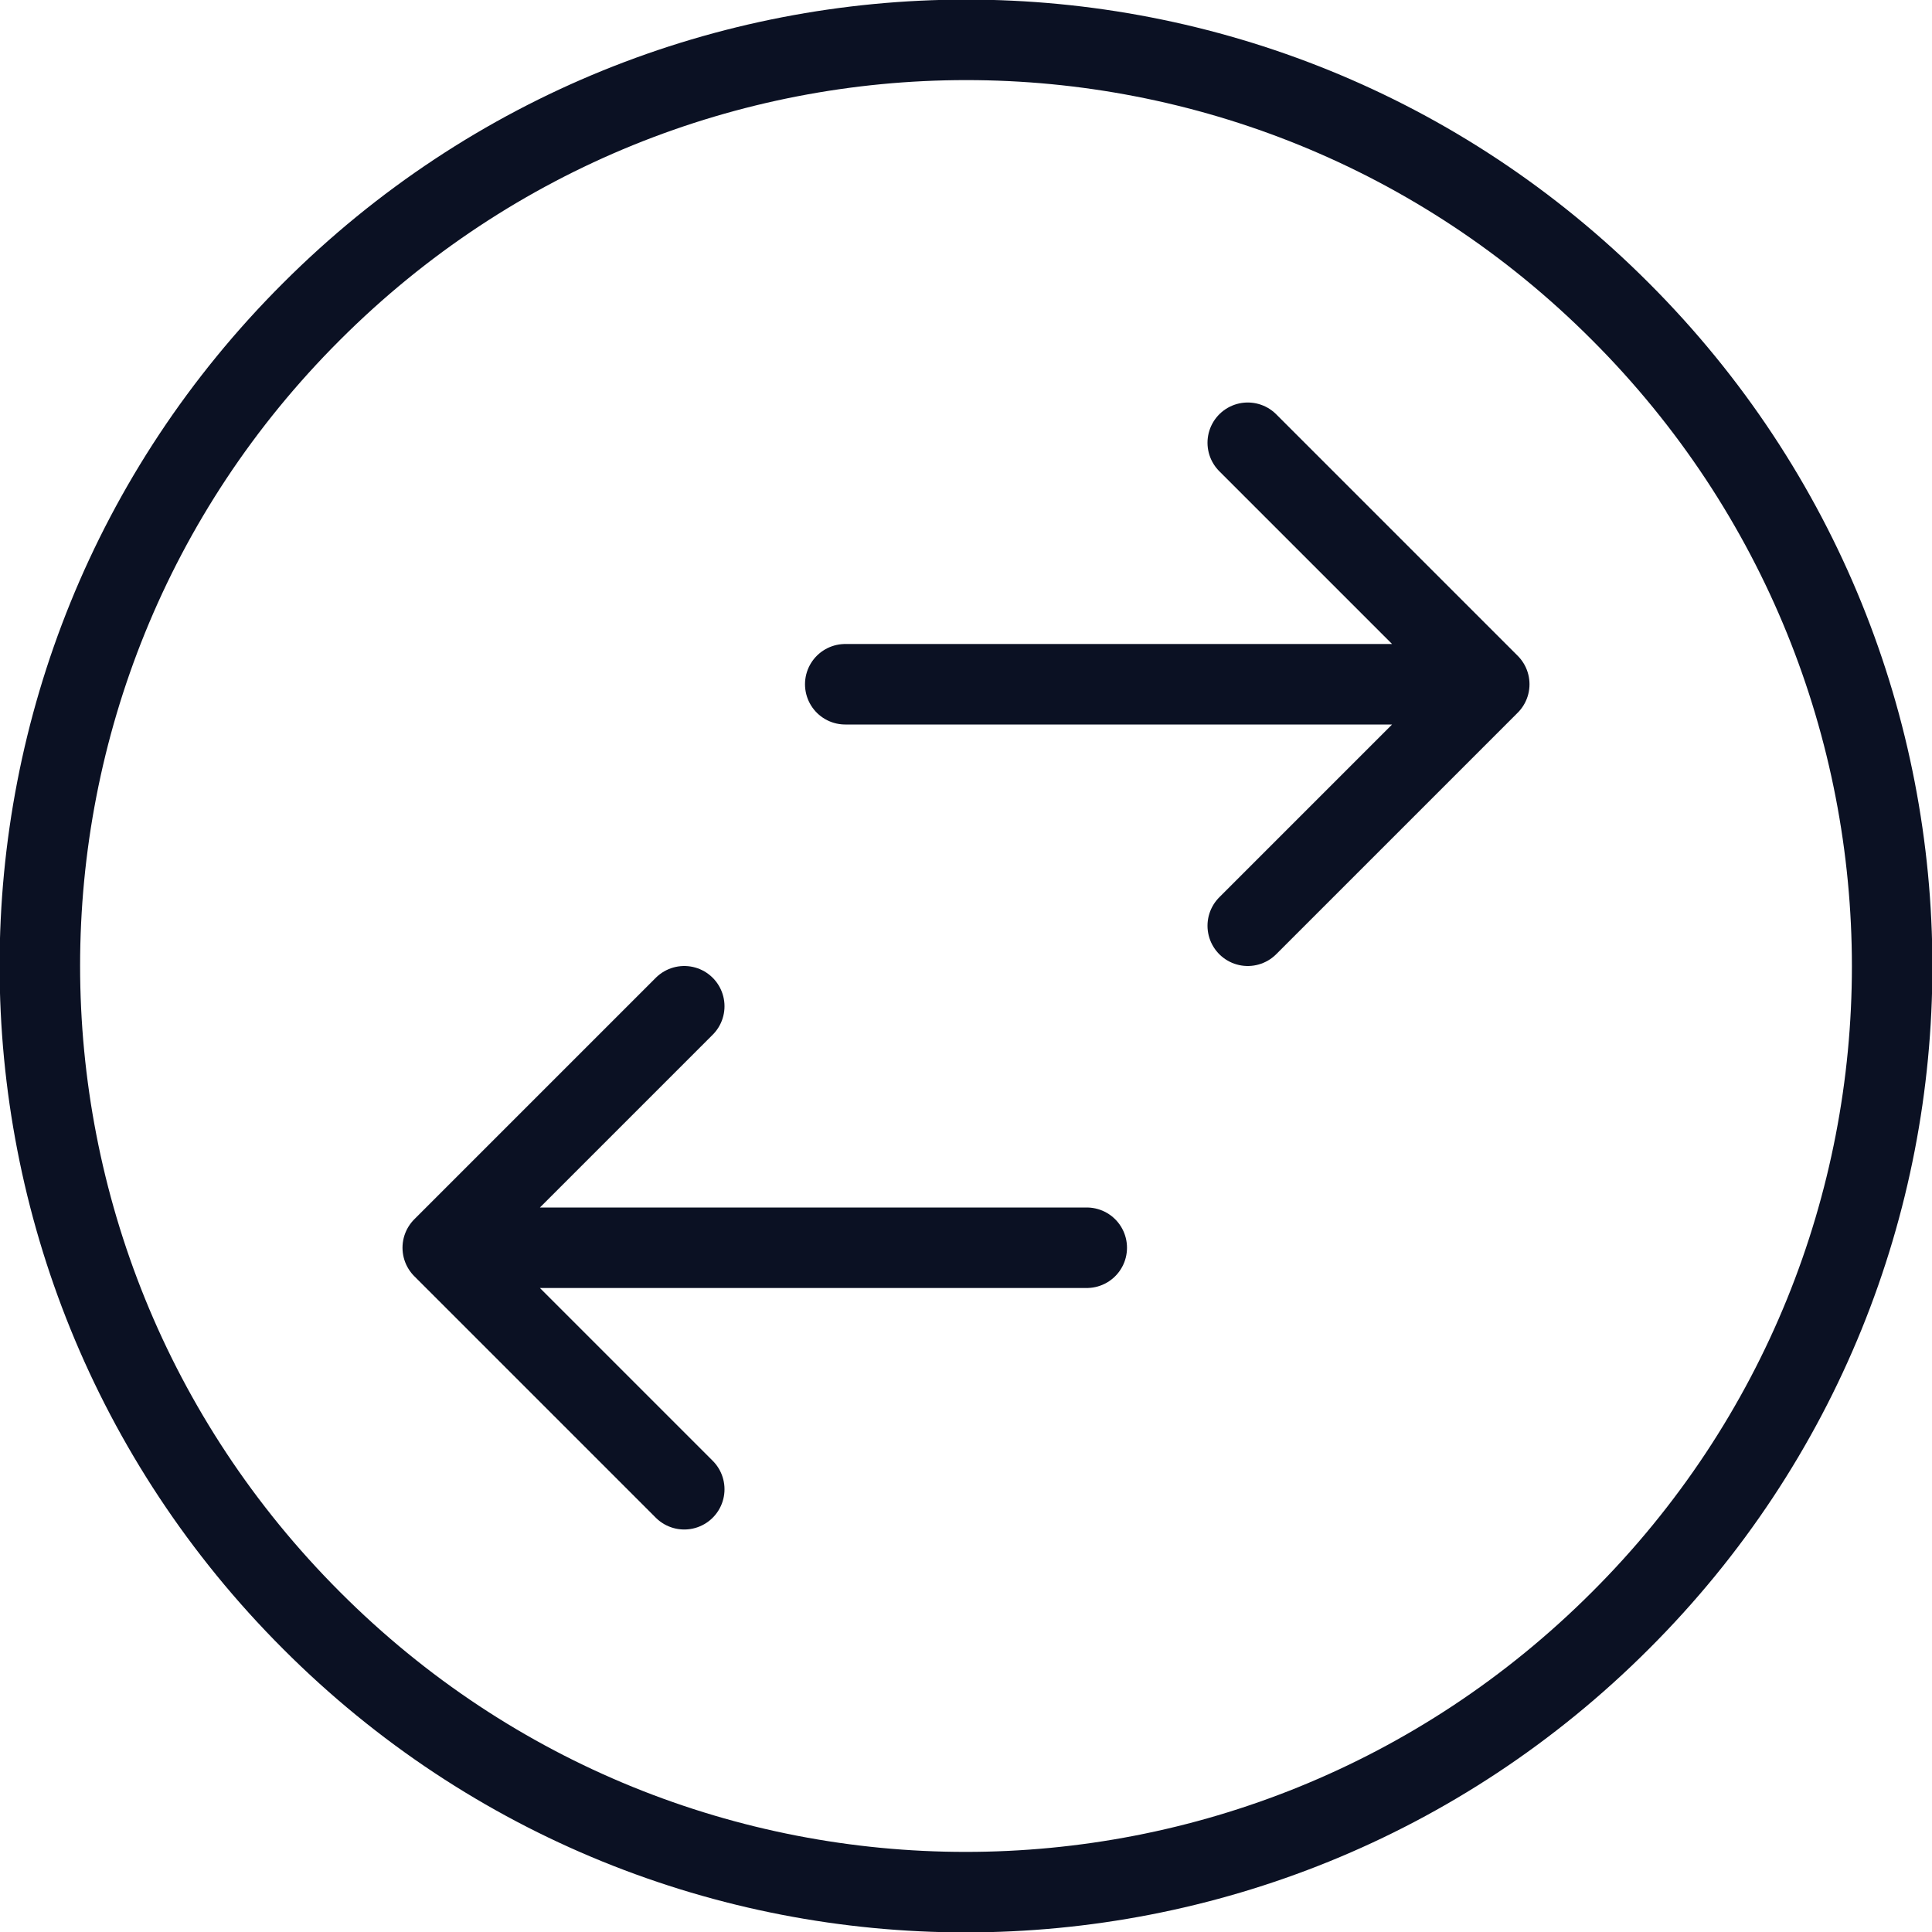 <svg xmlns="http://www.w3.org/2000/svg" viewBox="0 0 24 24"><g fill="none" stroke="#0B1123" stroke-linecap="round" stroke-linejoin="round"><path d="M18.5 8.5h-8M13.5 15.5h-8M15.5 11.5l3-3-3-3M8.5 18.5l-3-3 3-3M20.13 3.87c4.5 4.5 4.5 11.77 0 16.26-4.5 4.5-11.77 4.5-16.26 0-4.5-4.5-4.5-11.77 0-16.26 4.5-4.5 11.77-4.5 16.26 0"/></g><path fill="none" d="M0 0h24v24H0z"/></svg>